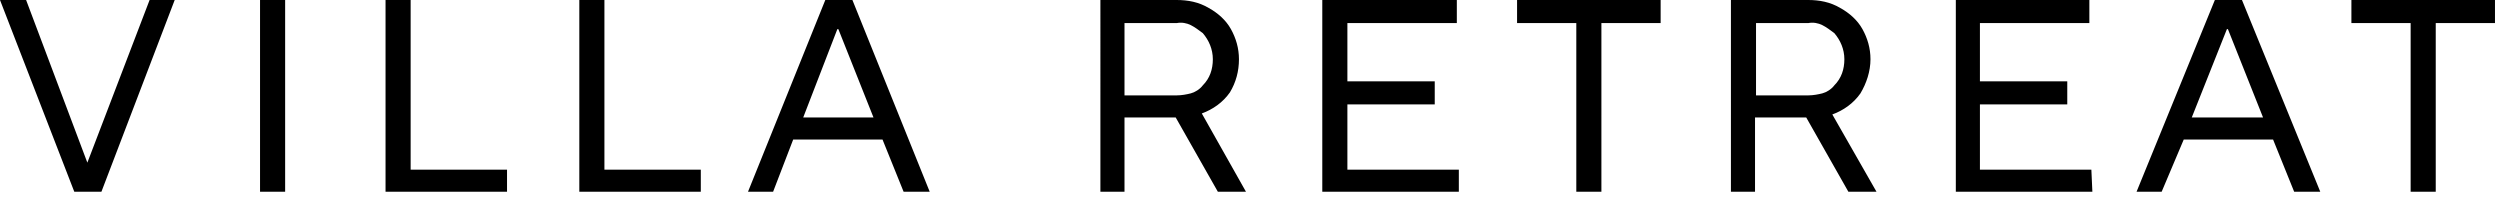 <svg xmlns="http://www.w3.org/2000/svg" viewBox="0 0 249 20">
  <path d="M10.1,19.1H7.4L0,0h2.6l6.1,16.2L14.9,0h2.5L10.1,19.1z M28.4,19.1h-2.5V0h2.5V19.1z M50.5,19.1H38.4V0h2.5v16.9h9.6 L50.5,19.1z M69.8,19.1H57.7V0h2.5v16.9h9.6L69.8,19.1z M77,19.1h-2.5L82.2,0h2.7l7.7,19.1H90l-2.1-5.2H79L77,19.1z M83.4,2.9 L80,11.7H87l-3.5-8.8H83.4z M124.1,19.1h-2.8l-4.2-7.4H112v7.4h-2.4V0h7.6c1.1,0,2.2,0.2,3.2,0.8c0.9,0.5,1.7,1.2,2.2,2.1 c0.5,0.9,0.8,1.9,0.8,3c0,1.2-0.3,2.3-0.9,3.3c-0.7,1-1.7,1.7-2.8,2.1L124.1,19.1z M112,2.3v7.2h5.2c0.5,0,1-0.1,1.4-0.2 s0.9-0.4,1.2-0.8c0.7-0.7,1-1.6,1-2.6s-0.4-1.9-1-2.6c-0.4-0.3-0.8-0.6-1.2-0.8s-0.9-0.3-1.4-0.2H112z M145.3,19.1h-13.6V0h13.4v2.3 h-10.9v5.8h8.7v2.3h-8.7v6.5h11.1L145.3,19.1z M159.5,19.1h-2.5V2.3h-5.9V0h14.3v2.3h-5.9V19.1z M186.9,19.1h-2.8l-4.2-7.4h-5.1v7.4 h-2.4V0h7.7c1.1,0,2.2,0.2,3.2,0.8c0.9,0.5,1.7,1.2,2.2,2.1c0.5,0.9,0.8,1.9,0.8,3c0,1.2-0.4,2.4-1,3.4c-0.7,1-1.7,1.7-2.8,2.1 L186.9,19.1z M174.9,2.3v7.2h5.2c0.5,0,1-0.1,1.4-0.2s0.9-0.4,1.2-0.8c0.7-0.7,1-1.6,1-2.6s-0.4-1.9-1-2.6c-0.4-0.3-0.8-0.6-1.2-0.8 s-0.9-0.3-1.4-0.2H174.9z M208.4,19.1h-13.6V0h13.3v2.3h-10.9v5.8h8.7v2.3h-8.7v6.5h11.1L208.4,19.1z M215.3,19.1h-2.5L220.6,0h2.7 l7.8,19.1h-2.6l-2.1-5.2h-8.9L215.3,19.1z M221.8,2.9l-3.5,8.8h7.1l-3.5-8.8H221.8z M242.6,19.1h-2.5V2.3h-5.9V0h14.3v2.3h-5.9V19.1 z"/>
</svg>
